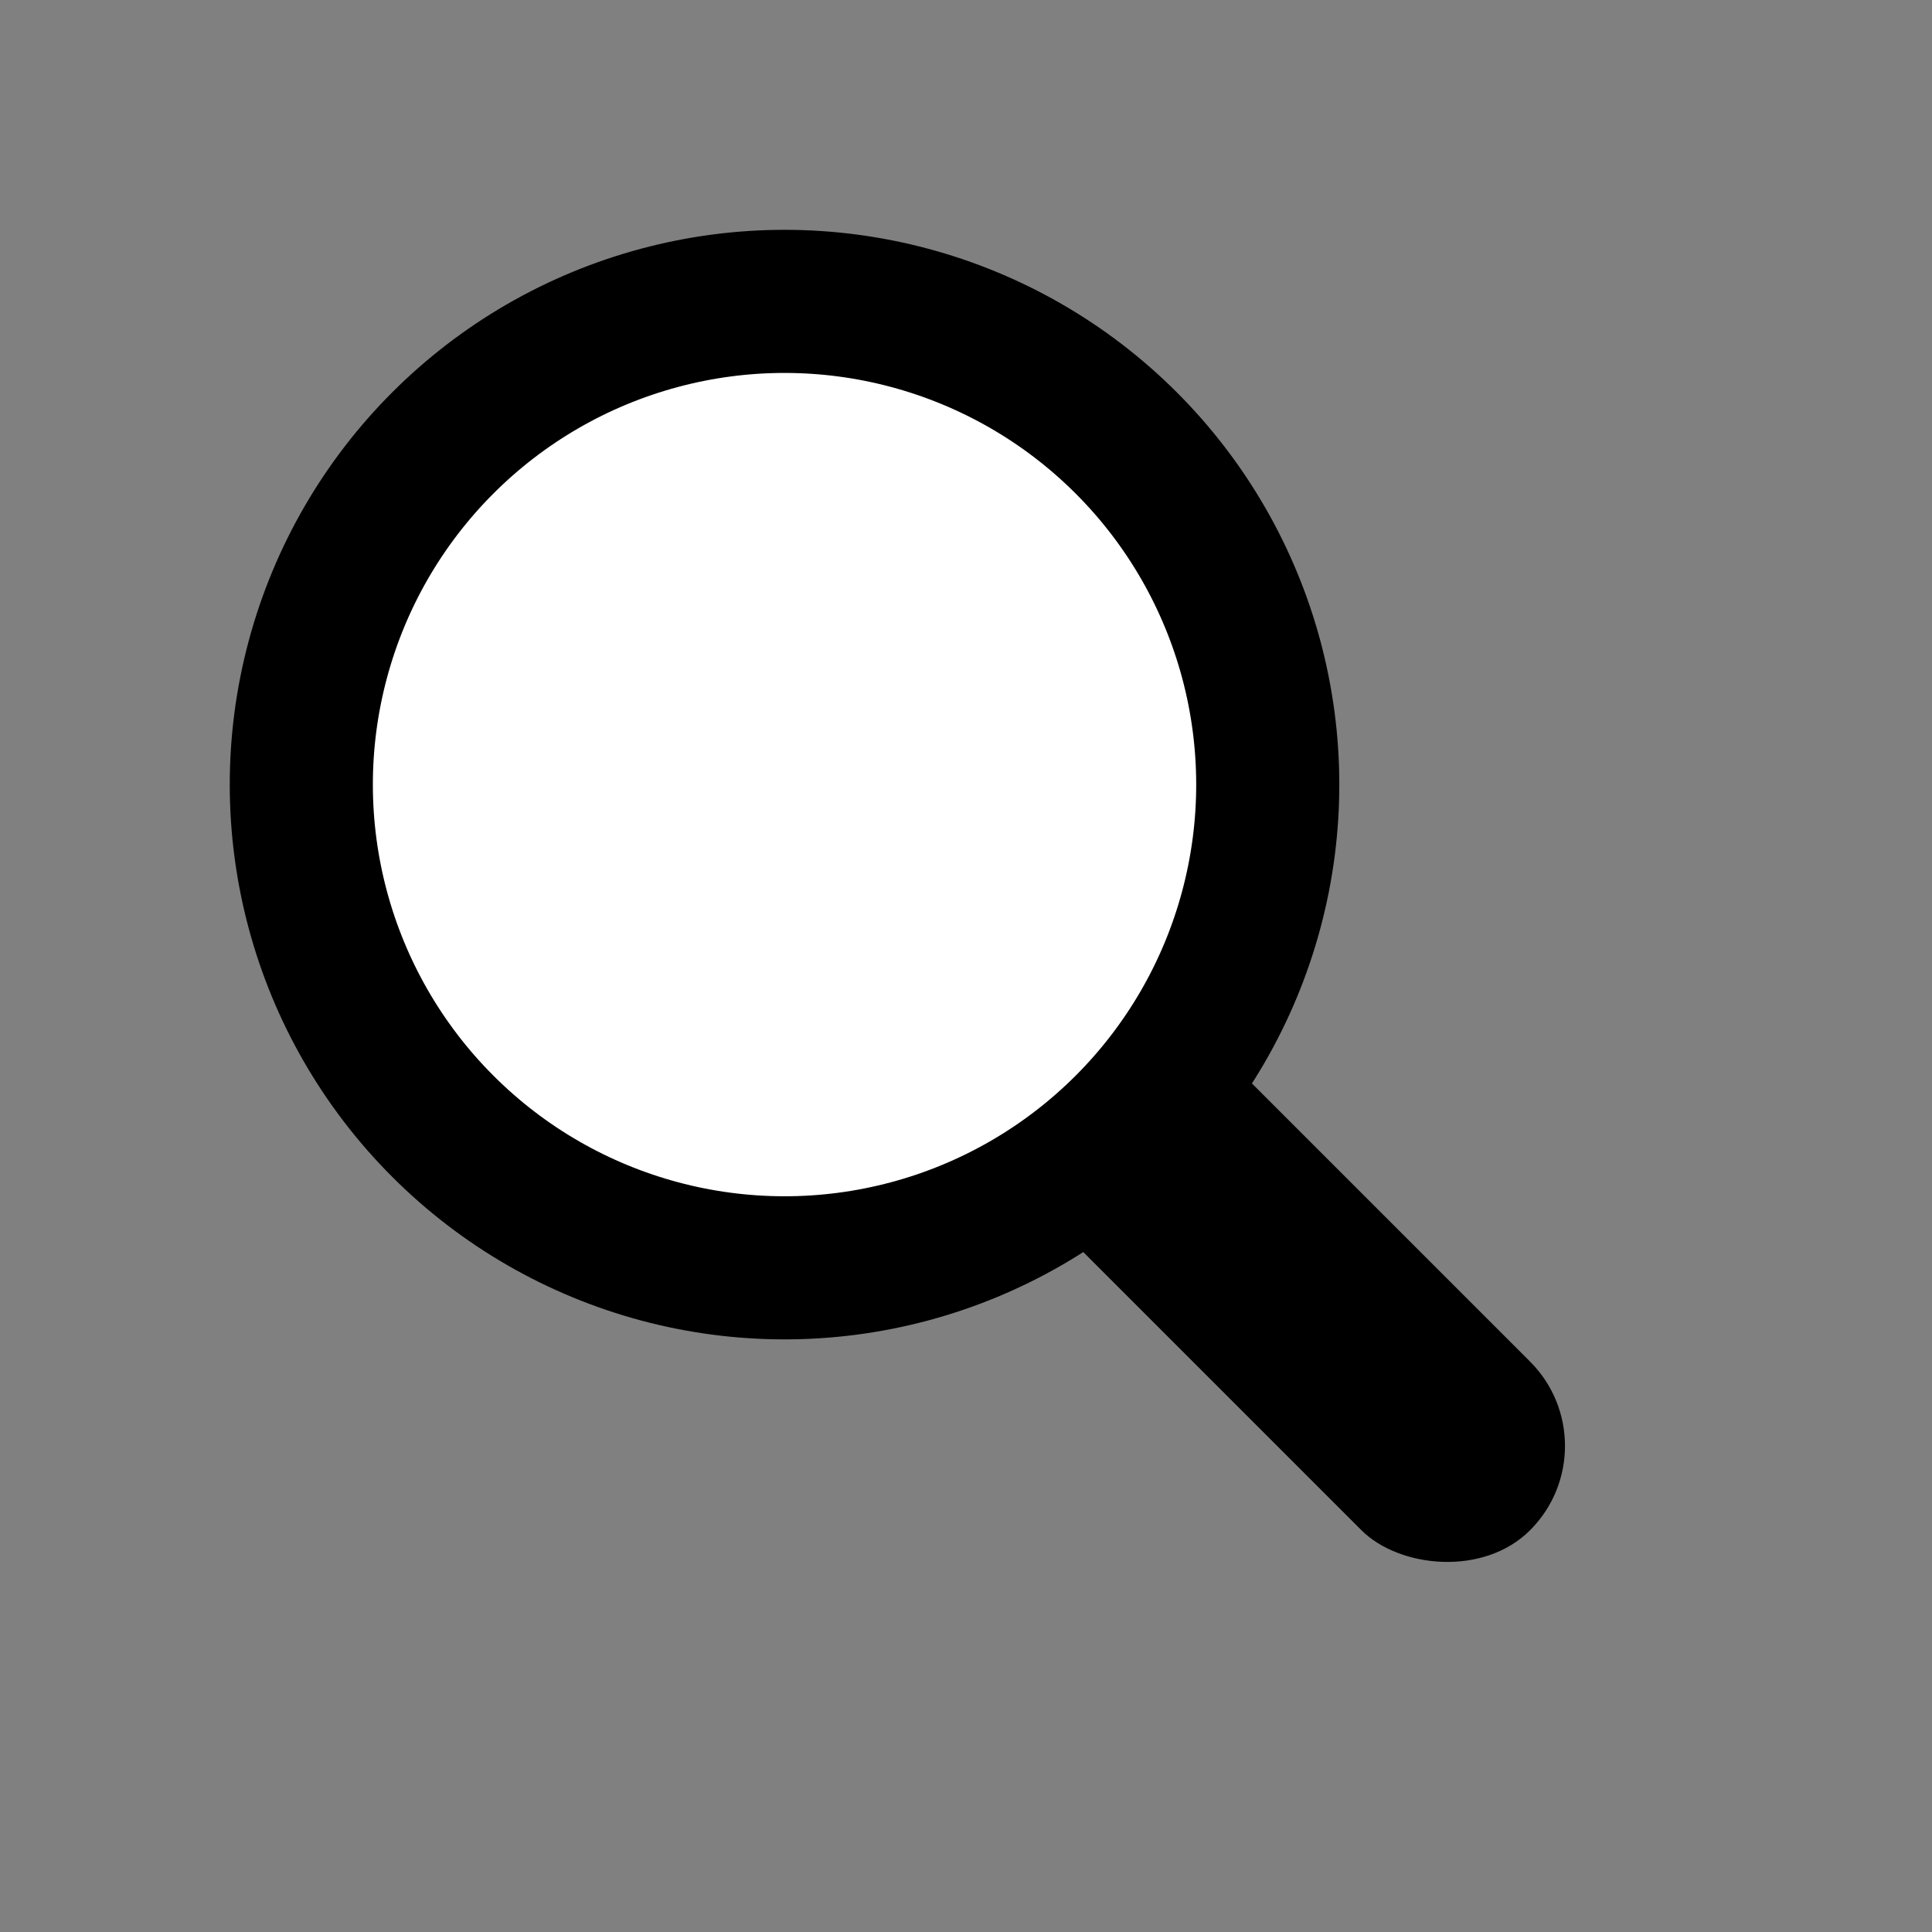 <svg width="27" height="27" viewBox="0 0 27 27" fill="none" xmlns="http://www.w3.org/2000/svg">
<rect x="0" y="0" width="27" height="27" fill="#808080" stroke="none"/>
<rect x="13.707" y="16.066" width="3.333" height="9.189" rx="1.667" transform="rotate(-45 13.707 16.066)" fill="black"/>
<circle cx="10.964" cy="10.965" r="6.753" transform="rotate(-45 10.964 10.965)" fill="white" stroke="black" stroke-width="2"/>
</svg>
